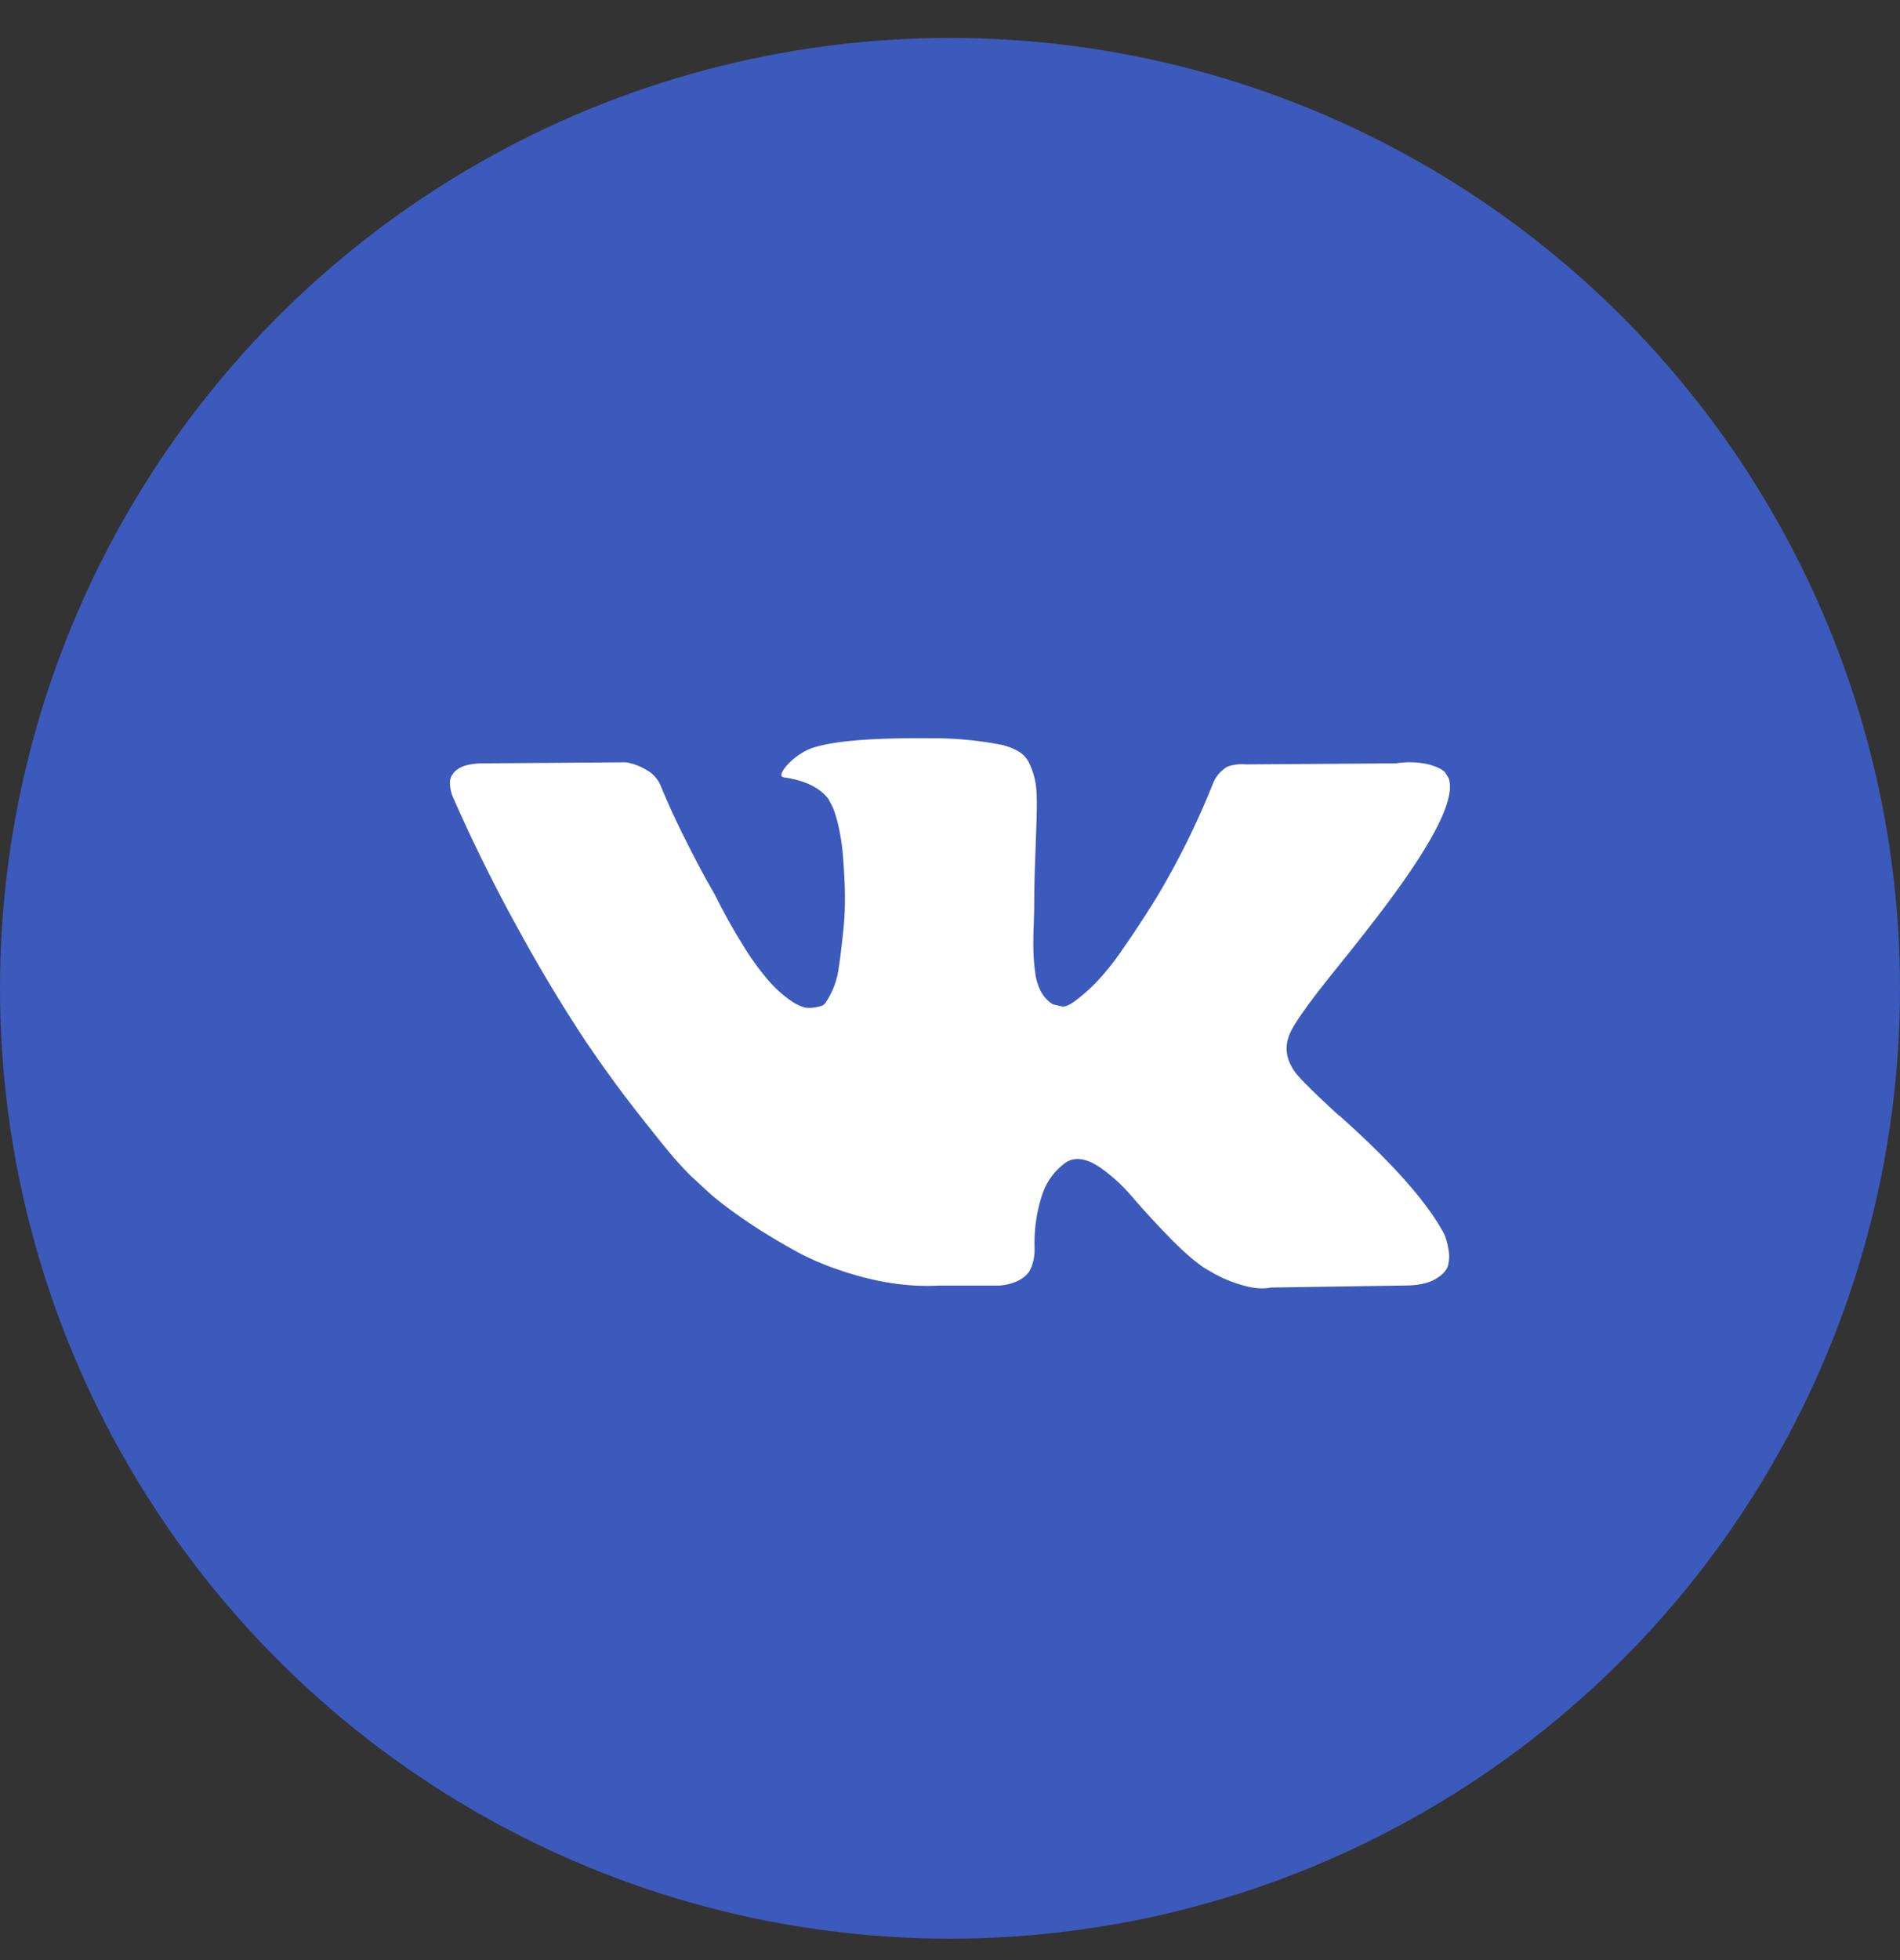 <svg width="32" height="33" fill="none" xmlns="http://www.w3.org/2000/svg"><rect width="100%" height="100%" fill="#333333" stroke="none"/><circle cx="16" cy="16.639" r="16" fill="#3C5ABC"/><path d="M24.331 20.794a1.139 1.139 0 00-.057-.106c-.293-.507-.85-1.13-1.675-1.868l-.018-.017-.008-.009-.009-.008h-.009c-.374-.344-.61-.575-.71-.693-.181-.225-.222-.454-.123-.685.07-.174.334-.544.79-1.107.24-.299.43-.538.57-.72 1.01-1.295 1.45-2.123 1.315-2.484l-.053-.085c-.035-.05-.126-.097-.272-.14a1.433 1.433 0 00-.56-.02l-2.526.017a.747.747 0 00-.29.03l-.044.02-.035.026a.561.561 0 00-.184.237 13.575 13.575 0 01-.938 1.902c-.216.35-.415.652-.596.909a4.344 4.344 0 01-.456.566 3.134 3.134 0 01-.333.291c-.1.074-.176.105-.228.093a4.167 4.167 0 01-.149-.034.567.567 0 01-.197-.207.905.905 0 01-.101-.33 3.348 3.348 0 01-.03-.342 6.58 6.58 0 01.003-.405c.006-.175.01-.293.01-.355 0-.214.004-.447.013-.698l.021-.596c.006-.146.01-.301.01-.465 0-.163-.011-.291-.032-.384a1.313 1.313 0 00-.092-.271.459.459 0 00-.18-.203 1.032 1.032 0 00-.293-.114 6.055 6.055 0 00-1.184-.11c-1.087-.01-1.786.057-2.096.203a1.178 1.178 0 00-.333.254c-.105.124-.12.192-.044.203.351.05.6.172.745.364l.053.1c.041.074.082.204.123.39.041.186.067.391.079.617.03.411.03.763 0 1.056-.03.294-.057.522-.083.685a1.334 1.334 0 01-.224.584.15.15 0 01-.044.042.682.682 0 01-.237.042c-.082 0-.18-.04-.298-.119a2.054 2.054 0 01-.364-.325 4.34 4.34 0 01-.425-.58 9.894 9.894 0 01-.491-.878l-.14-.245a20.615 20.615 0 01-.36-.69 12.98 12.98 0 01-.403-.874.563.563 0 00-.21-.271l-.045-.026a.97.97 0 00-.342-.127l-2.402.018c-.246 0-.412.053-.5.16l-.035.051a.265.265 0 00-.027.135.65.65 0 00.053.229c.351.794.732 1.56 1.144 2.299A25.6 25.6 0 009.85 17.51c.304.45.614.876.93 1.276.315.4.524.657.626.77.102.112.182.197.241.253l.22.203c.14.135.346.297.617.486.272.19.573.375.904.558.33.183.714.332 1.153.448.438.115.865.162 1.28.14h1.008c.205-.017.36-.08.465-.187l.035-.042a.561.561 0 00.066-.156c.02-.07.03-.148.03-.233a2.68 2.68 0 01.057-.655c.044-.194.094-.34.15-.44a1.078 1.078 0 01.337-.372.71.71 0 01.07-.03c.14-.044.306 0 .496.132.19.133.368.295.535.49.166.195.366.413.6.655.234.243.439.423.614.541l.176.102a2.2 2.2 0 00.456.186c.187.056.35.07.49.042l2.245-.034c.223 0 .395-.035.518-.105.122-.07.196-.148.219-.233a.63.63 0 00.004-.287 1.03 1.03 0 00-.061-.224z" fill="#fff"/></svg>